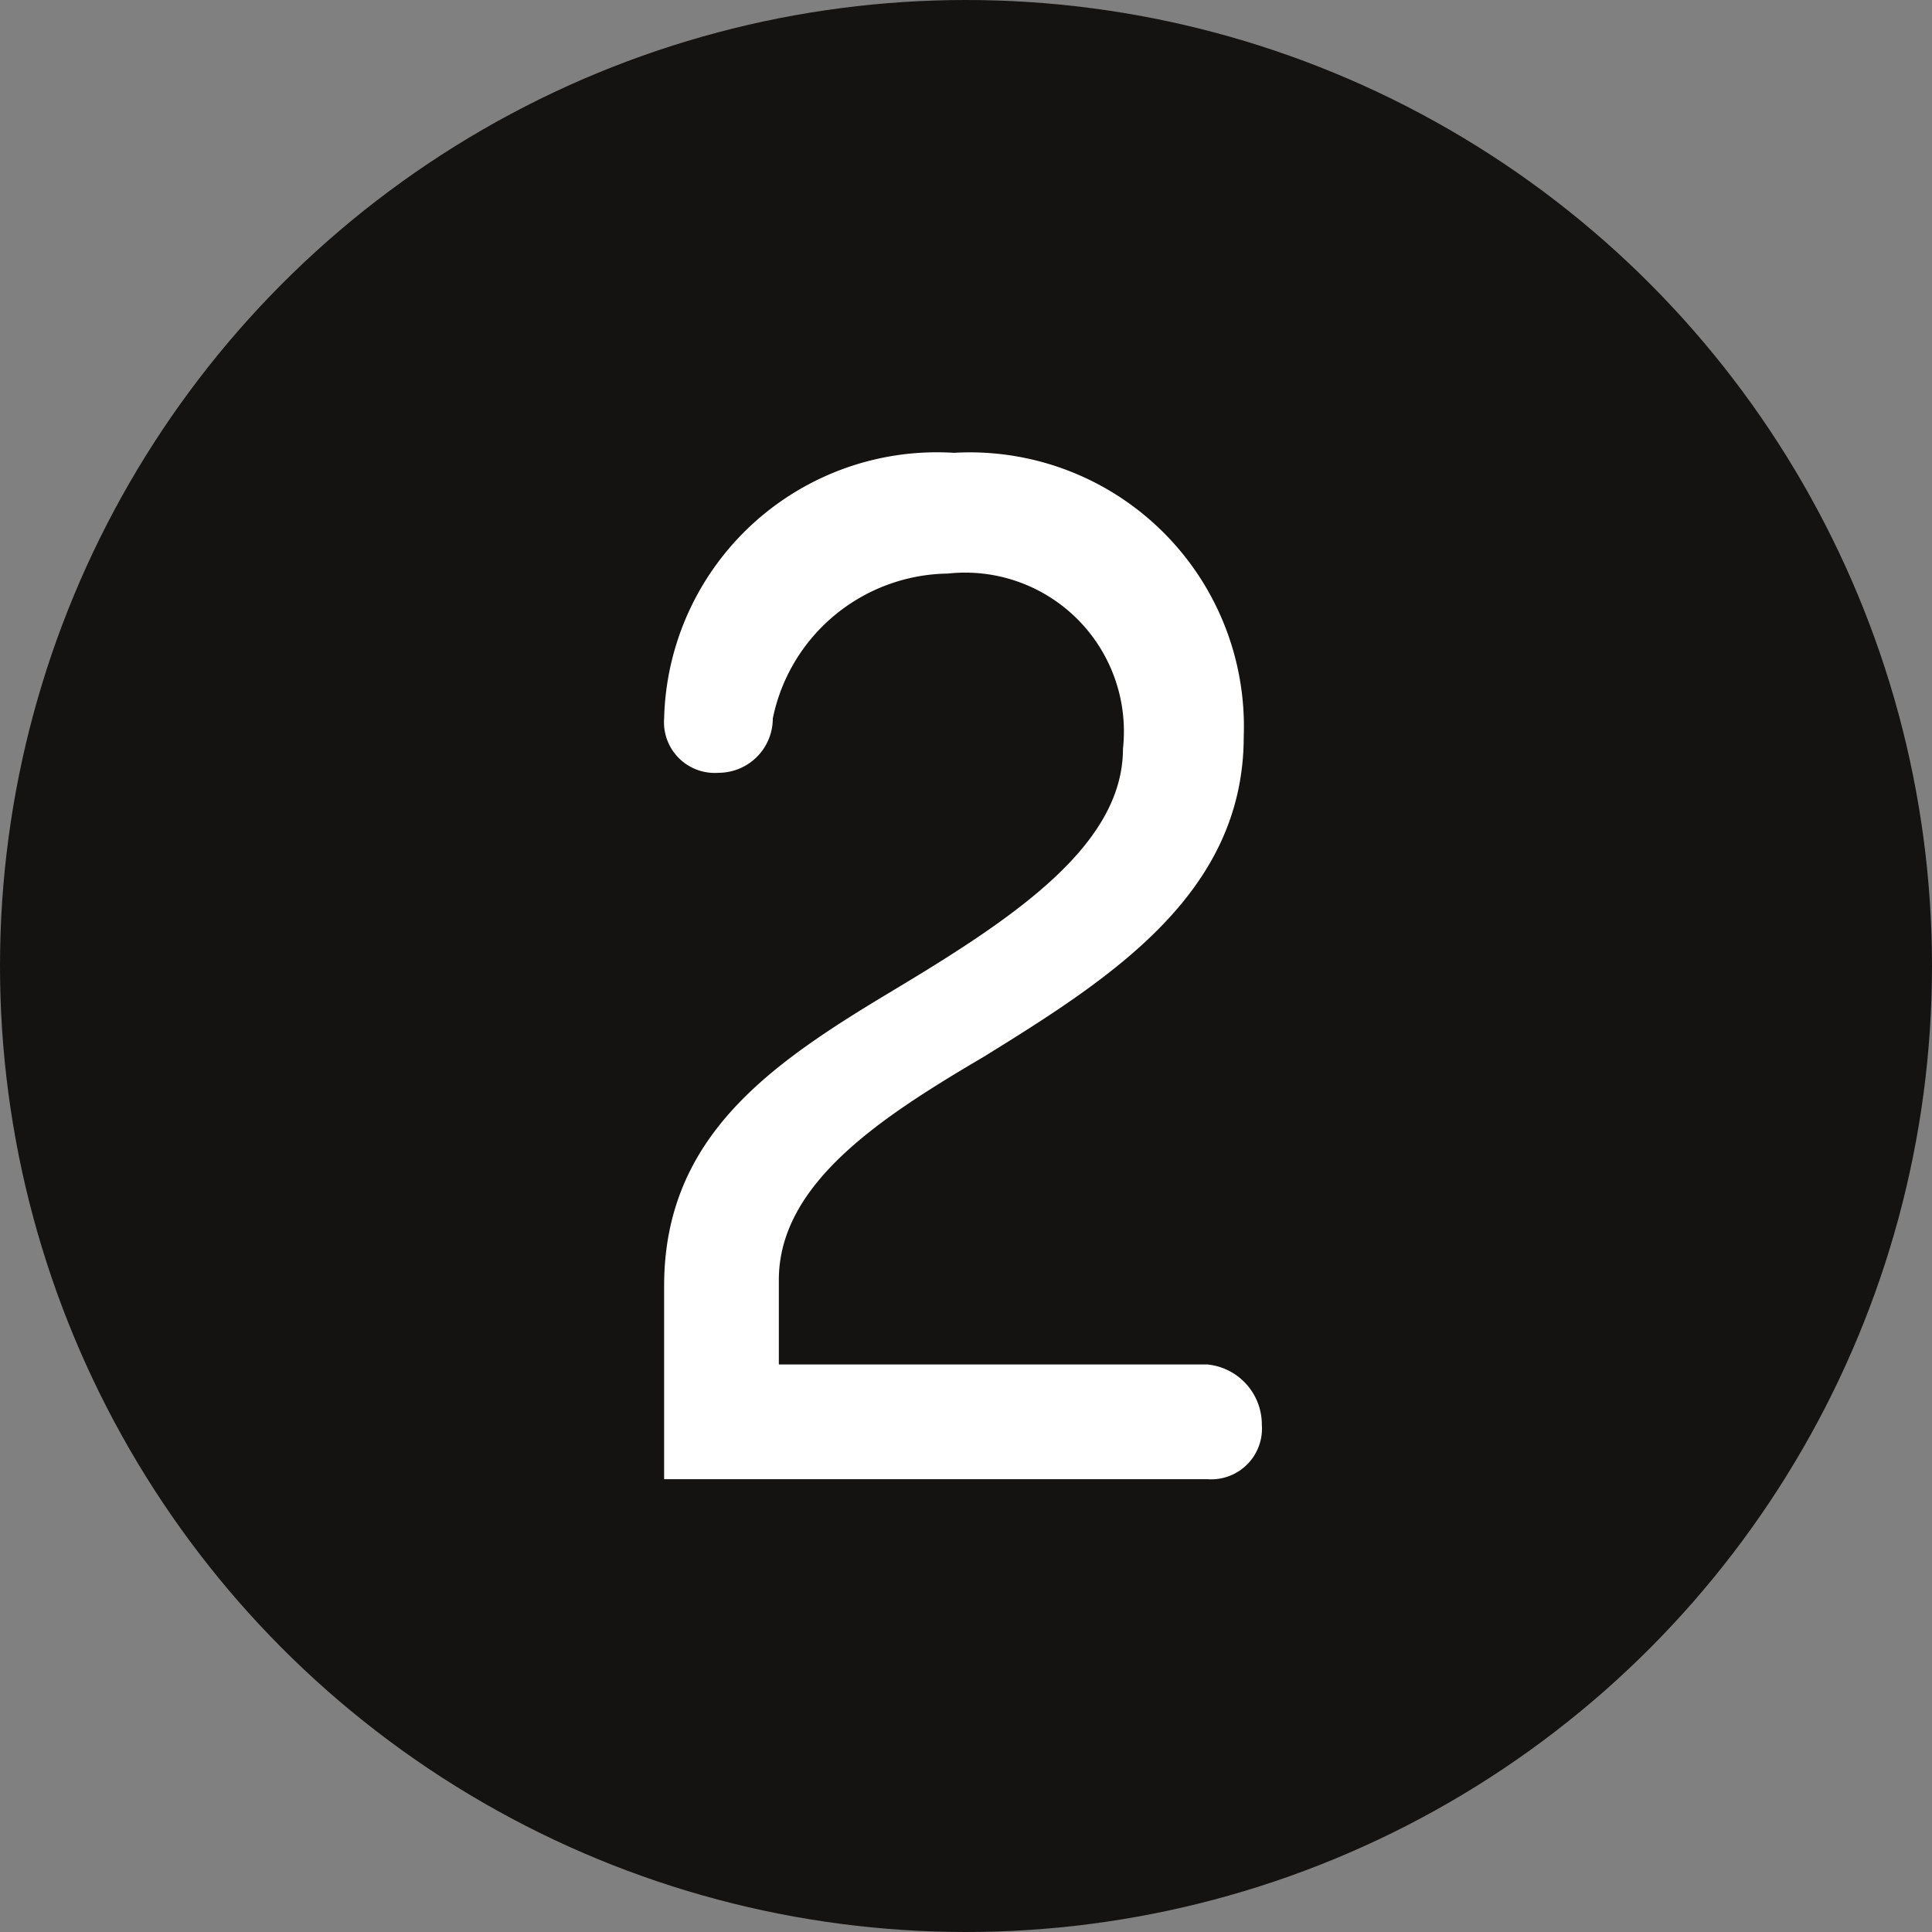 <?xml version="1.0"?>
<svg xmlns="http://www.w3.org/2000/svg" id="Ebene_1" data-name="Ebene 1" viewBox="0 0 32 32" width="32" height="32"><rect x="0" y="0" width="32" height="32" fill="#808080" stroke="none"/><defs><style>.cls-1{fill:#141312;}.cls-2{fill:#fff;}</style></defs><title>Zeichenfl&#xE4;che 1</title><circle class="cls-1" cx="16" cy="16" r="16"/><path class="cls-2" d="M15.8,7.5a4.54,4.54,0,0,1,4.8,4.7c0,2.6-2.2,4-4.3,5.3-1.7,1-3.4,2.1-3.4,3.7v1.4H20a1,1,0,0,1,.9,1,.84.84,0,0,1-.9.9H11V21.3c0-2.5,1.8-3.7,3.8-4.9s3.8-2.4,3.8-4a2.63,2.63,0,0,0-2.9-2.9,3,3,0,0,0-2.9,2.4.9.9,0,0,1-.9.9.84.84,0,0,1-.9-.9A4.52,4.52,0,0,1,15.8,7.5Z"/></svg>
